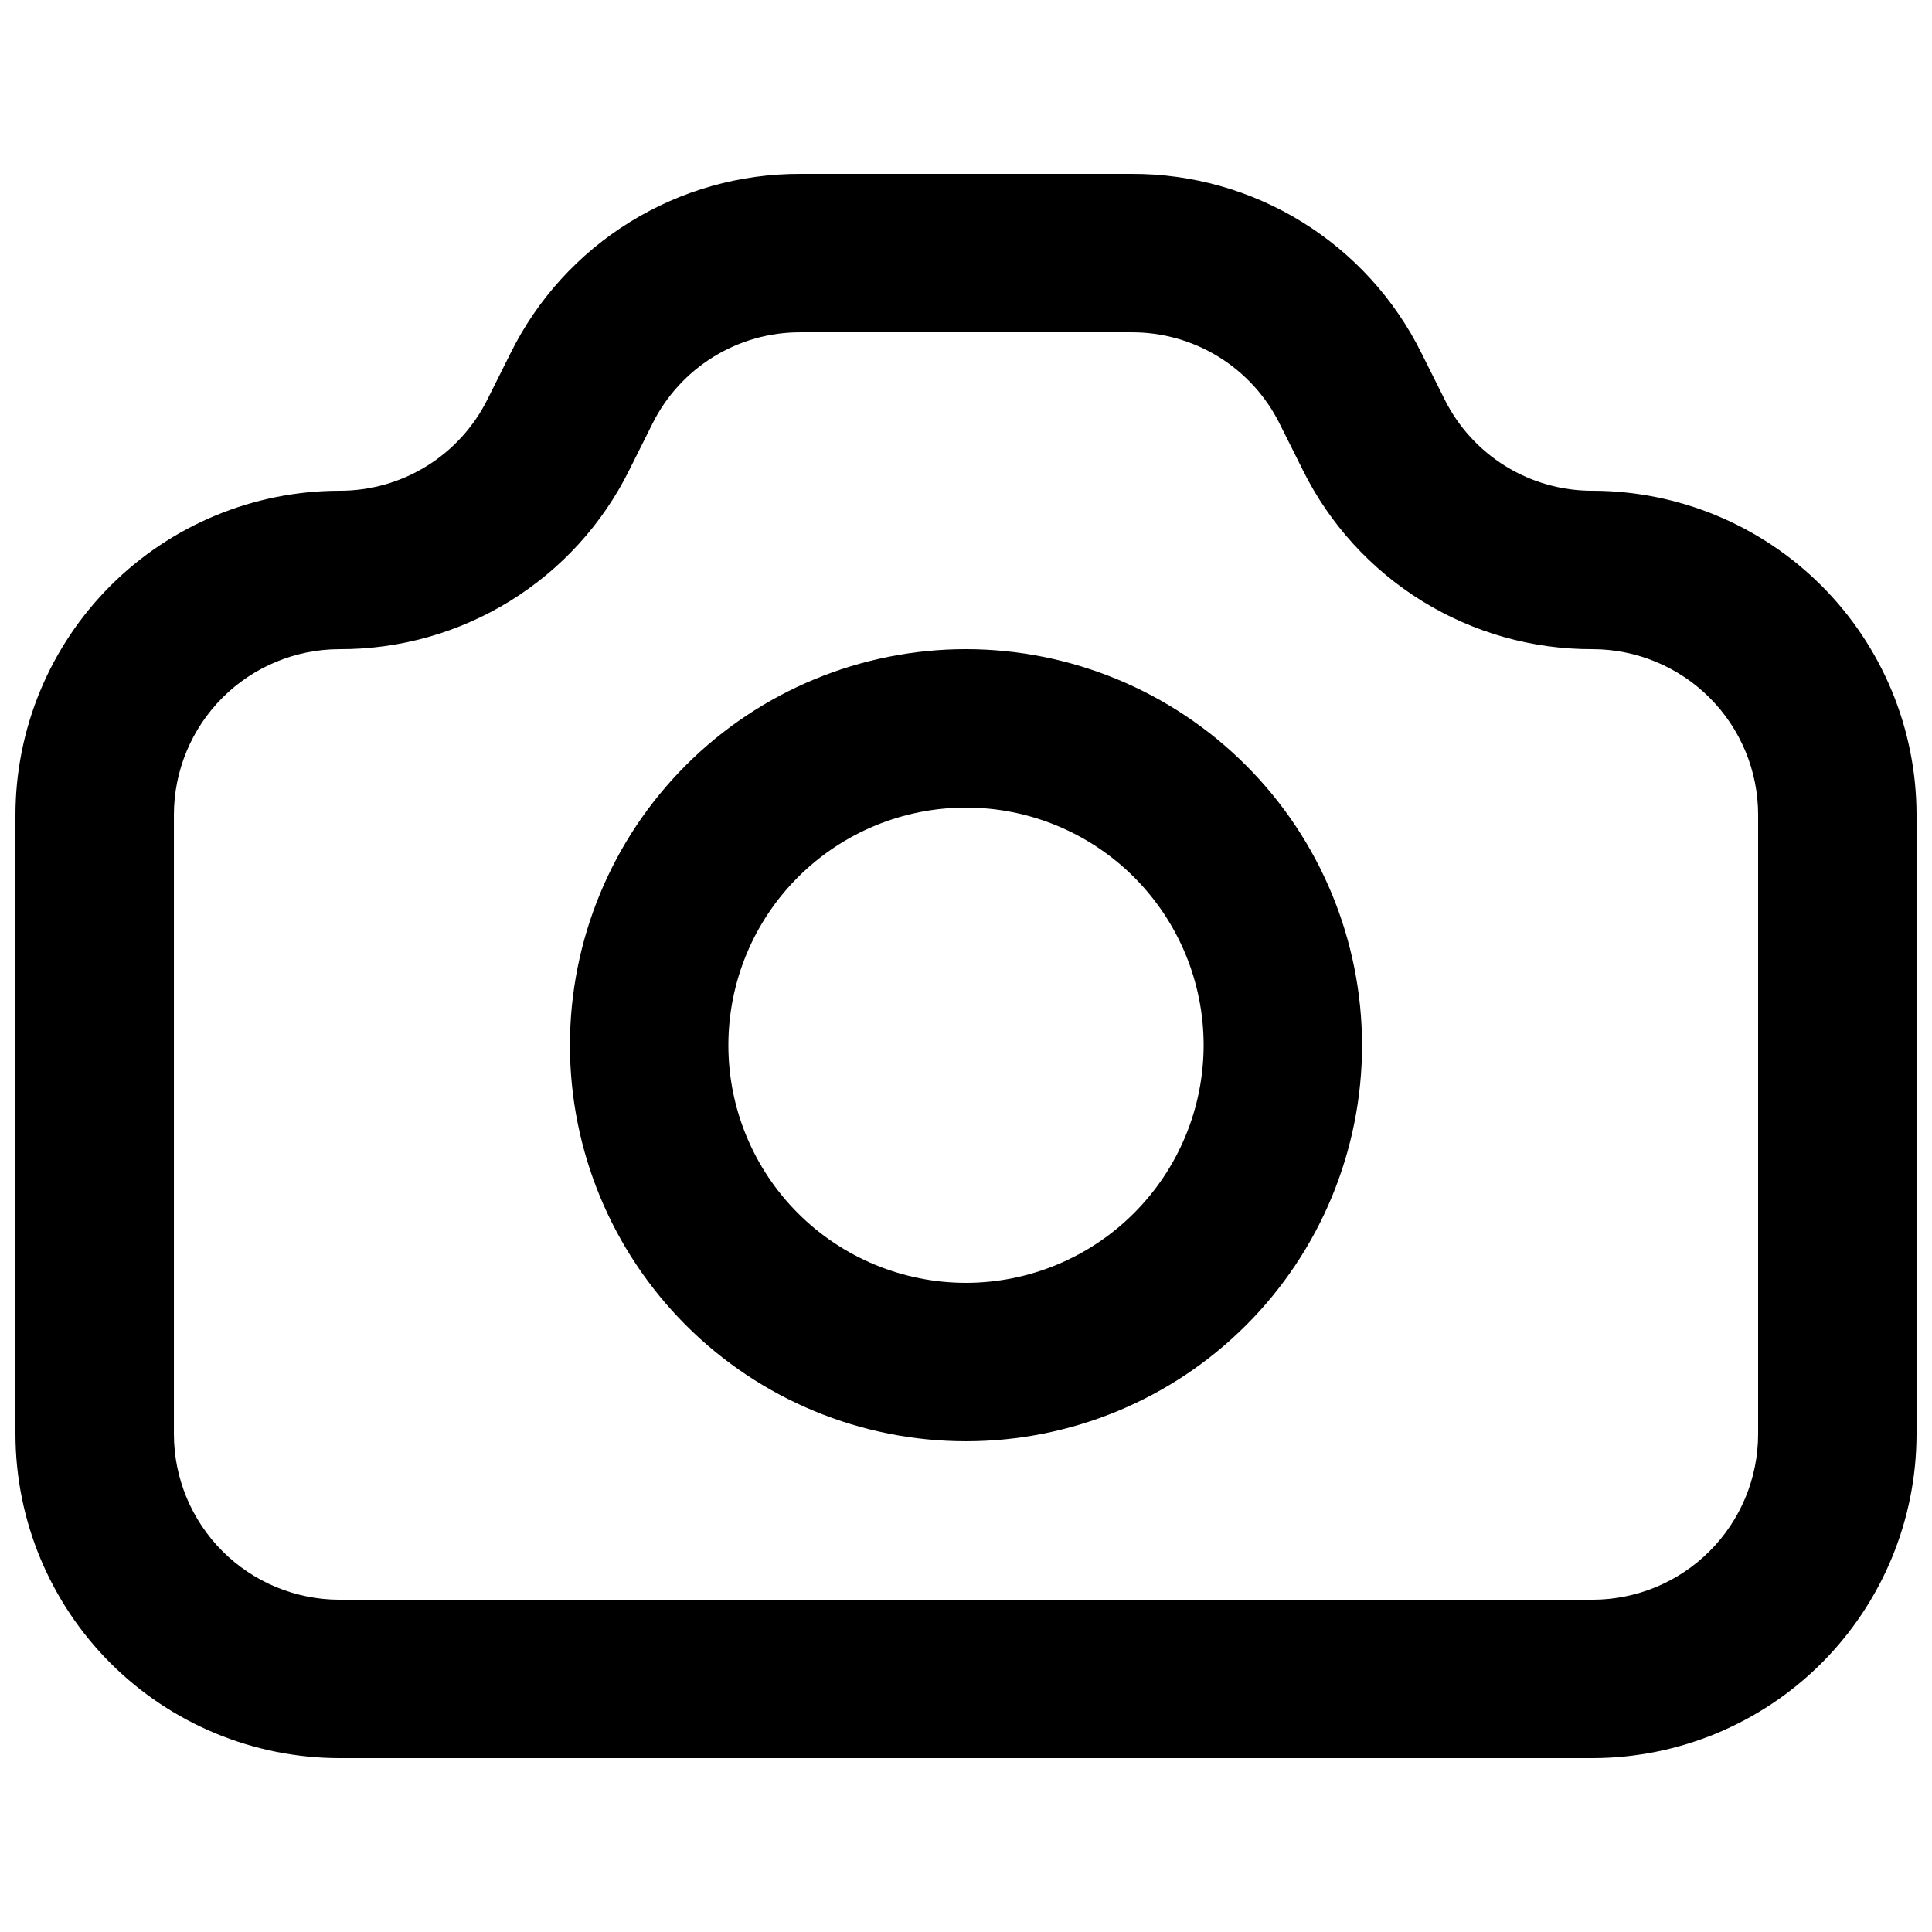 <?xml version="1.0" encoding="UTF-8"?>
<!-- Uploaded to: ICON Repo, www.iconrepo.com, Generator: ICON Repo Mixer Tools -->
<svg width="800px" height="800px" version="1.1" viewBox="144 144 512 512" xmlns="http://www.w3.org/2000/svg">
 <defs>
  <clipPath id="a">
   <path d="m148.09 190h503.81v420h-503.81z"/>
  </clipPath>
 </defs>
 <g clip-path="url(#a)">
  <path d="m566.05 274.05c-8.156 0.027-16.152-2.231-23.086-6.516-6.938-4.289-12.531-10.434-16.152-17.738l-6.129-12.258h-0.004c-7.086-14.297-18.039-26.32-31.617-34.711-13.574-8.387-29.23-12.805-45.188-12.746h-87.746c-15.957-0.055-31.609 4.359-45.184 12.75-13.574 8.387-24.527 20.41-31.617 34.707l-6.129 12.258c-3.621 7.309-9.219 13.453-16.152 17.738-6.938 4.289-14.938 6.543-23.09 6.516-22.766 0.027-44.586 9.082-60.68 25.176-16.098 16.098-25.152 37.918-25.18 60.68v164.16c0.027 22.762 9.082 44.582 25.18 60.68 16.094 16.094 37.914 25.148 60.68 25.176h332.09c22.762-0.027 44.582-9.082 60.68-25.176 16.094-16.098 25.148-37.918 25.176-60.68v-164.16c-0.027-22.762-9.082-44.582-25.176-60.68-16.098-16.094-37.918-25.148-60.68-25.176zm43.871 250.02c-0.012 11.633-4.641 22.781-12.863 31.008-8.227 8.227-19.379 12.852-31.008 12.863h-332.09c-11.633-0.012-22.785-4.637-31.012-12.863-8.223-8.227-12.852-19.375-12.863-31.008v-164.16c0.012-11.629 4.641-22.781 12.863-31.008 8.227-8.223 19.379-12.852 31.012-12.863 15.953 0.055 31.609-4.363 45.184-12.75s24.527-20.41 31.613-34.707l6.129-12.258v-0.004c3.621-7.305 9.219-13.449 16.156-17.738 6.938-4.285 14.938-6.543 23.09-6.512h87.746c8.156-0.031 16.16 2.223 23.098 6.512 6.938 4.285 12.535 10.434 16.16 17.738l6.129 12.258v0.004c7.086 14.293 18.039 26.316 31.609 34.703 13.574 8.391 29.223 12.809 45.18 12.754 11.629 0.012 22.781 4.641 31.008 12.863 8.223 8.227 12.852 19.379 12.863 31.008z"/>
 </g>
 <path d="m400 316.03c-27.84 0-54.535 11.059-74.219 30.742-19.684 19.684-30.742 46.379-30.742 74.219 0 27.836 11.059 54.531 30.742 74.215 19.684 19.688 46.379 30.742 74.219 30.742 27.836 0 54.531-11.055 74.215-30.742 19.688-19.684 30.742-46.379 30.742-74.215-0.031-27.828-11.102-54.508-30.777-74.184-19.676-19.676-46.355-30.746-74.18-30.777zm0 167.94v-0.004c-16.703 0-32.723-6.633-44.531-18.445-11.812-11.809-18.445-27.828-18.445-44.527 0-16.703 6.633-32.723 18.445-44.531 11.809-11.812 27.828-18.445 44.531-18.445 16.699 0 32.719 6.633 44.531 18.445 11.809 11.809 18.445 27.828 18.445 44.531-0.02 16.695-6.66 32.703-18.469 44.508-11.805 11.809-27.812 18.449-44.508 18.465z"/>
</svg>